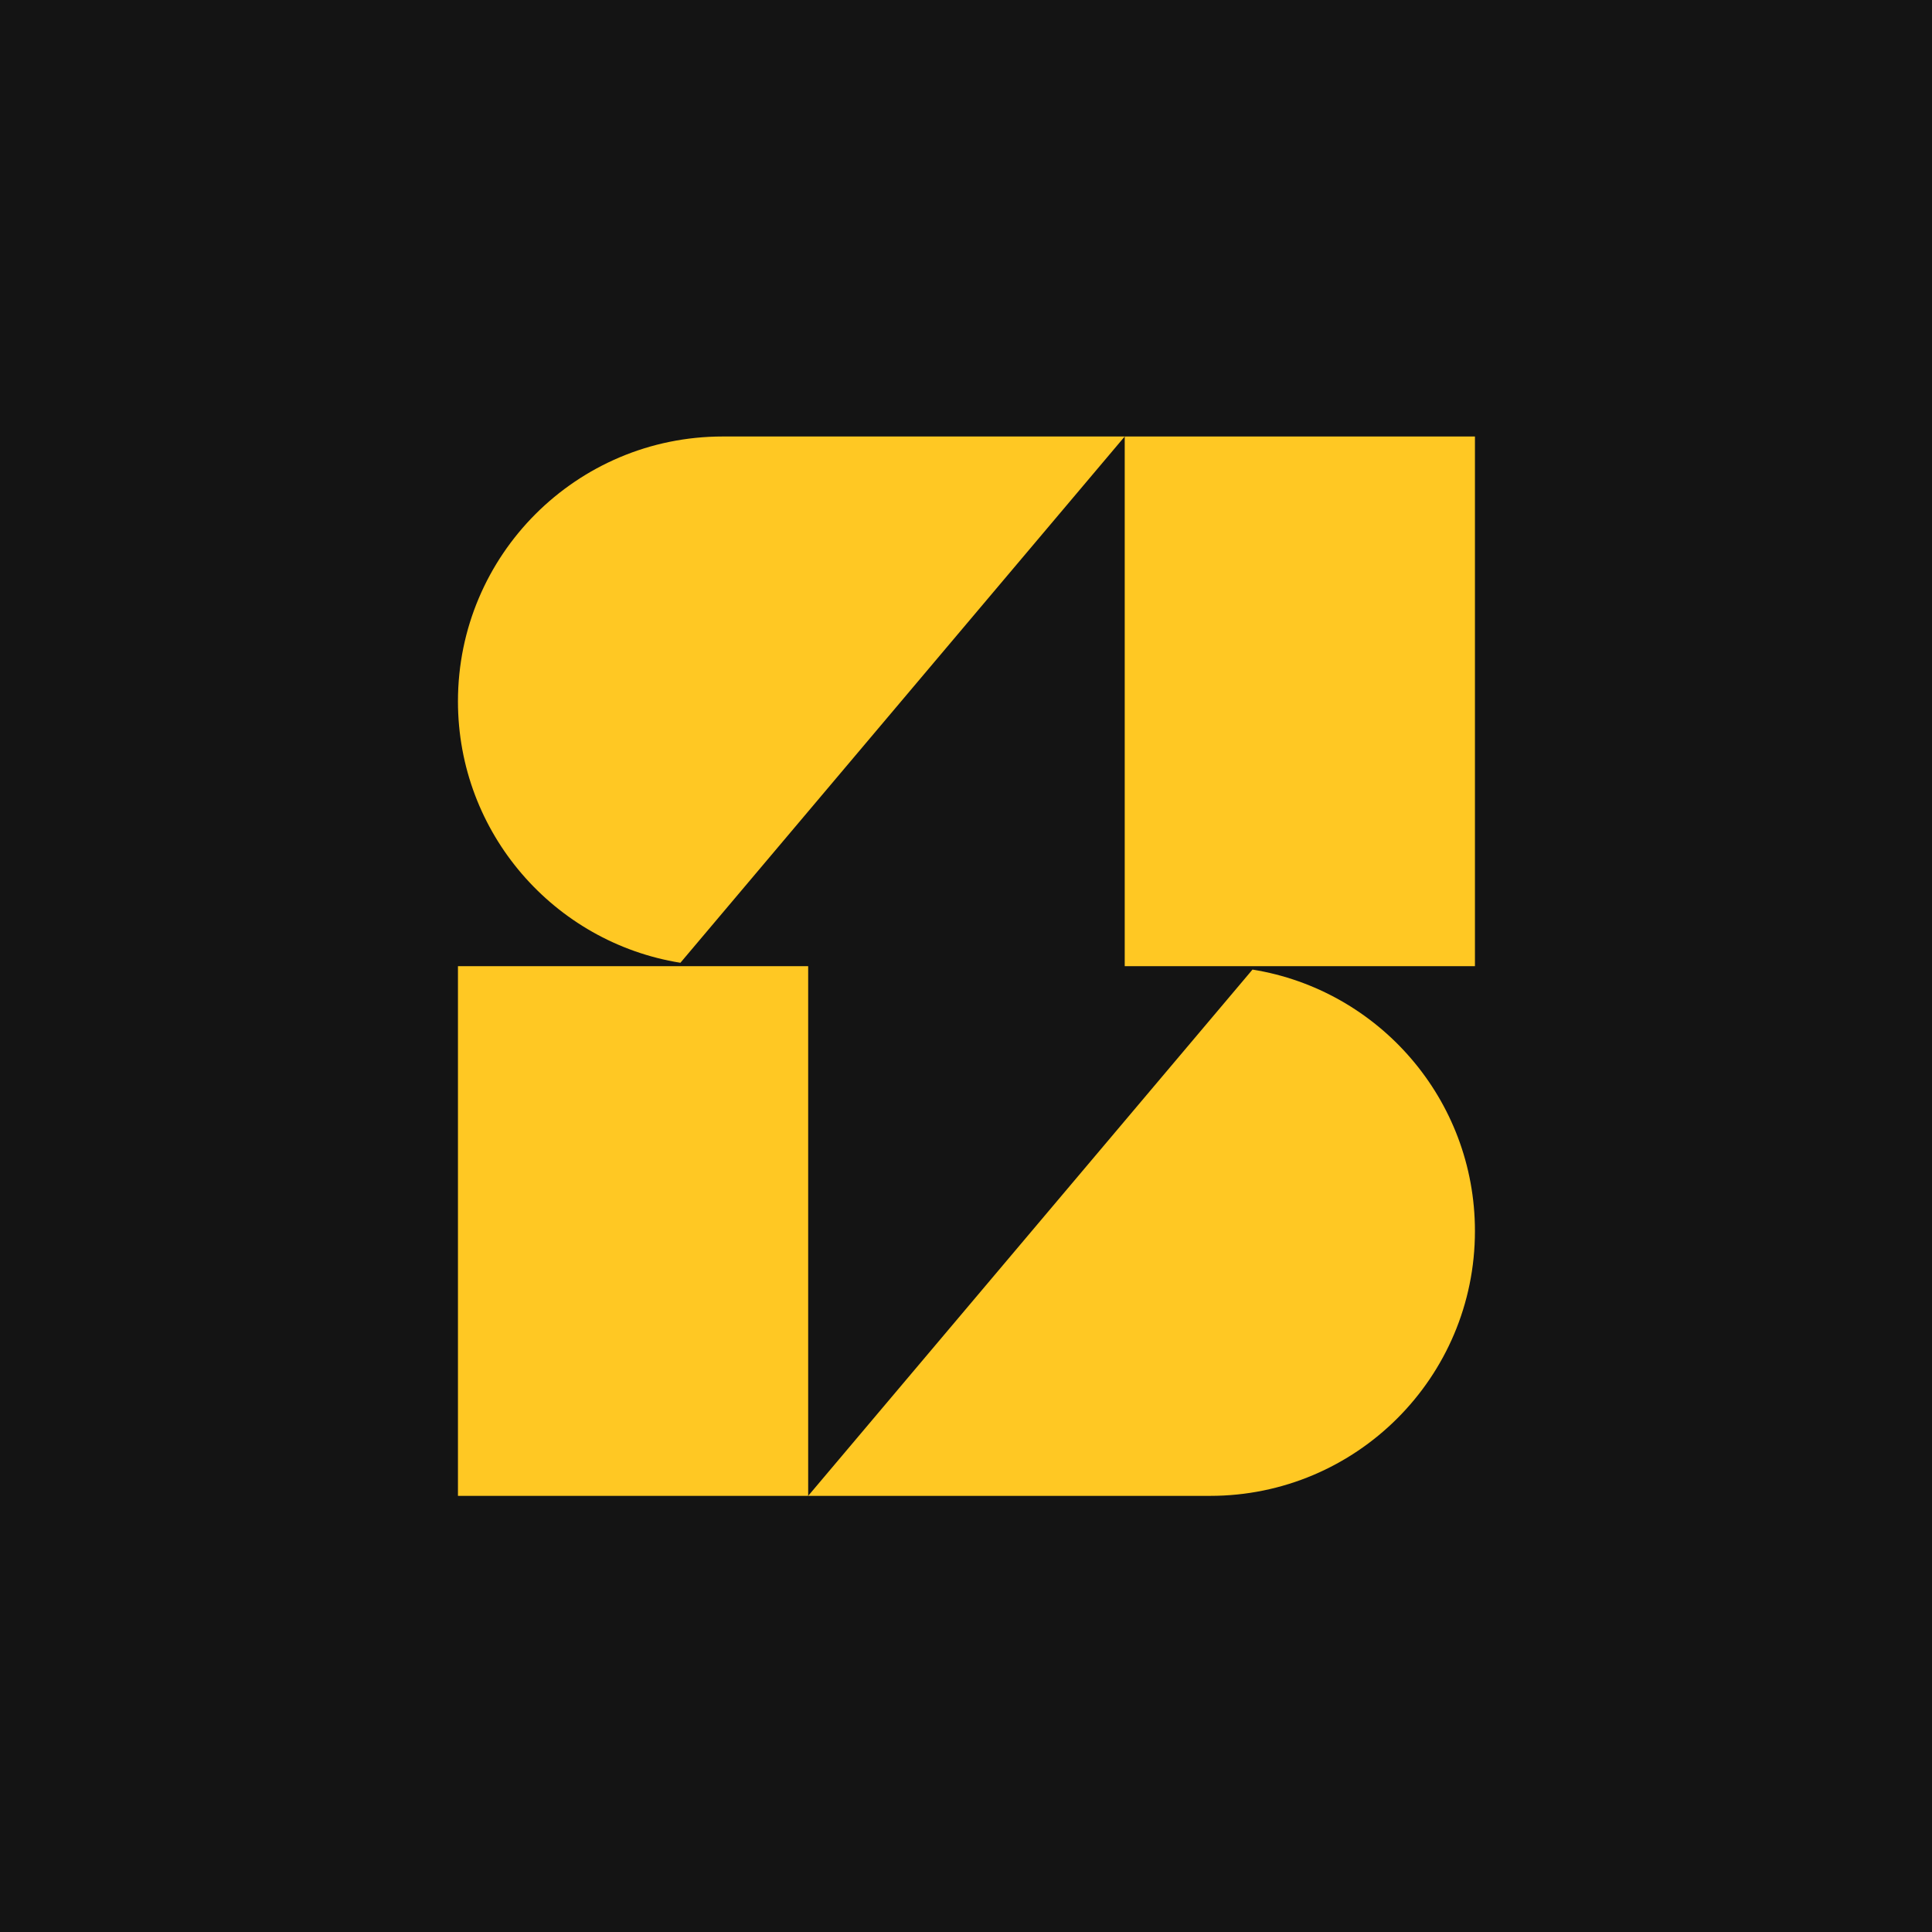 <?xml version="1.0" encoding="UTF-8"?> <svg xmlns="http://www.w3.org/2000/svg" width="1080" height="1080" viewBox="0 0 1080 1080" fill="none"><rect width="1080" height="1080" fill="#141414"></rect><path d="M451.77 540.1H404.05H378.75H256V836.2H451.77V540.1Z" fill="#FFC823"></path><path d="M380.35 538.2L628.73 244H404.05C322.28 244 256 310.28 256 392.05C256 465.75 309.85 526.86 380.35 538.2Z" fill="#FFC823"></path><path d="M628.73 244V540.1H676.45H701.75H824.5V244H628.73Z" fill="#FFC823"></path><path d="M700.15 542L451.77 836.2H676.45C758.22 836.2 824.5 769.92 824.5 688.15C824.5 614.45 770.65 553.34 700.15 542Z" fill="#FFC823"></path></svg> 
